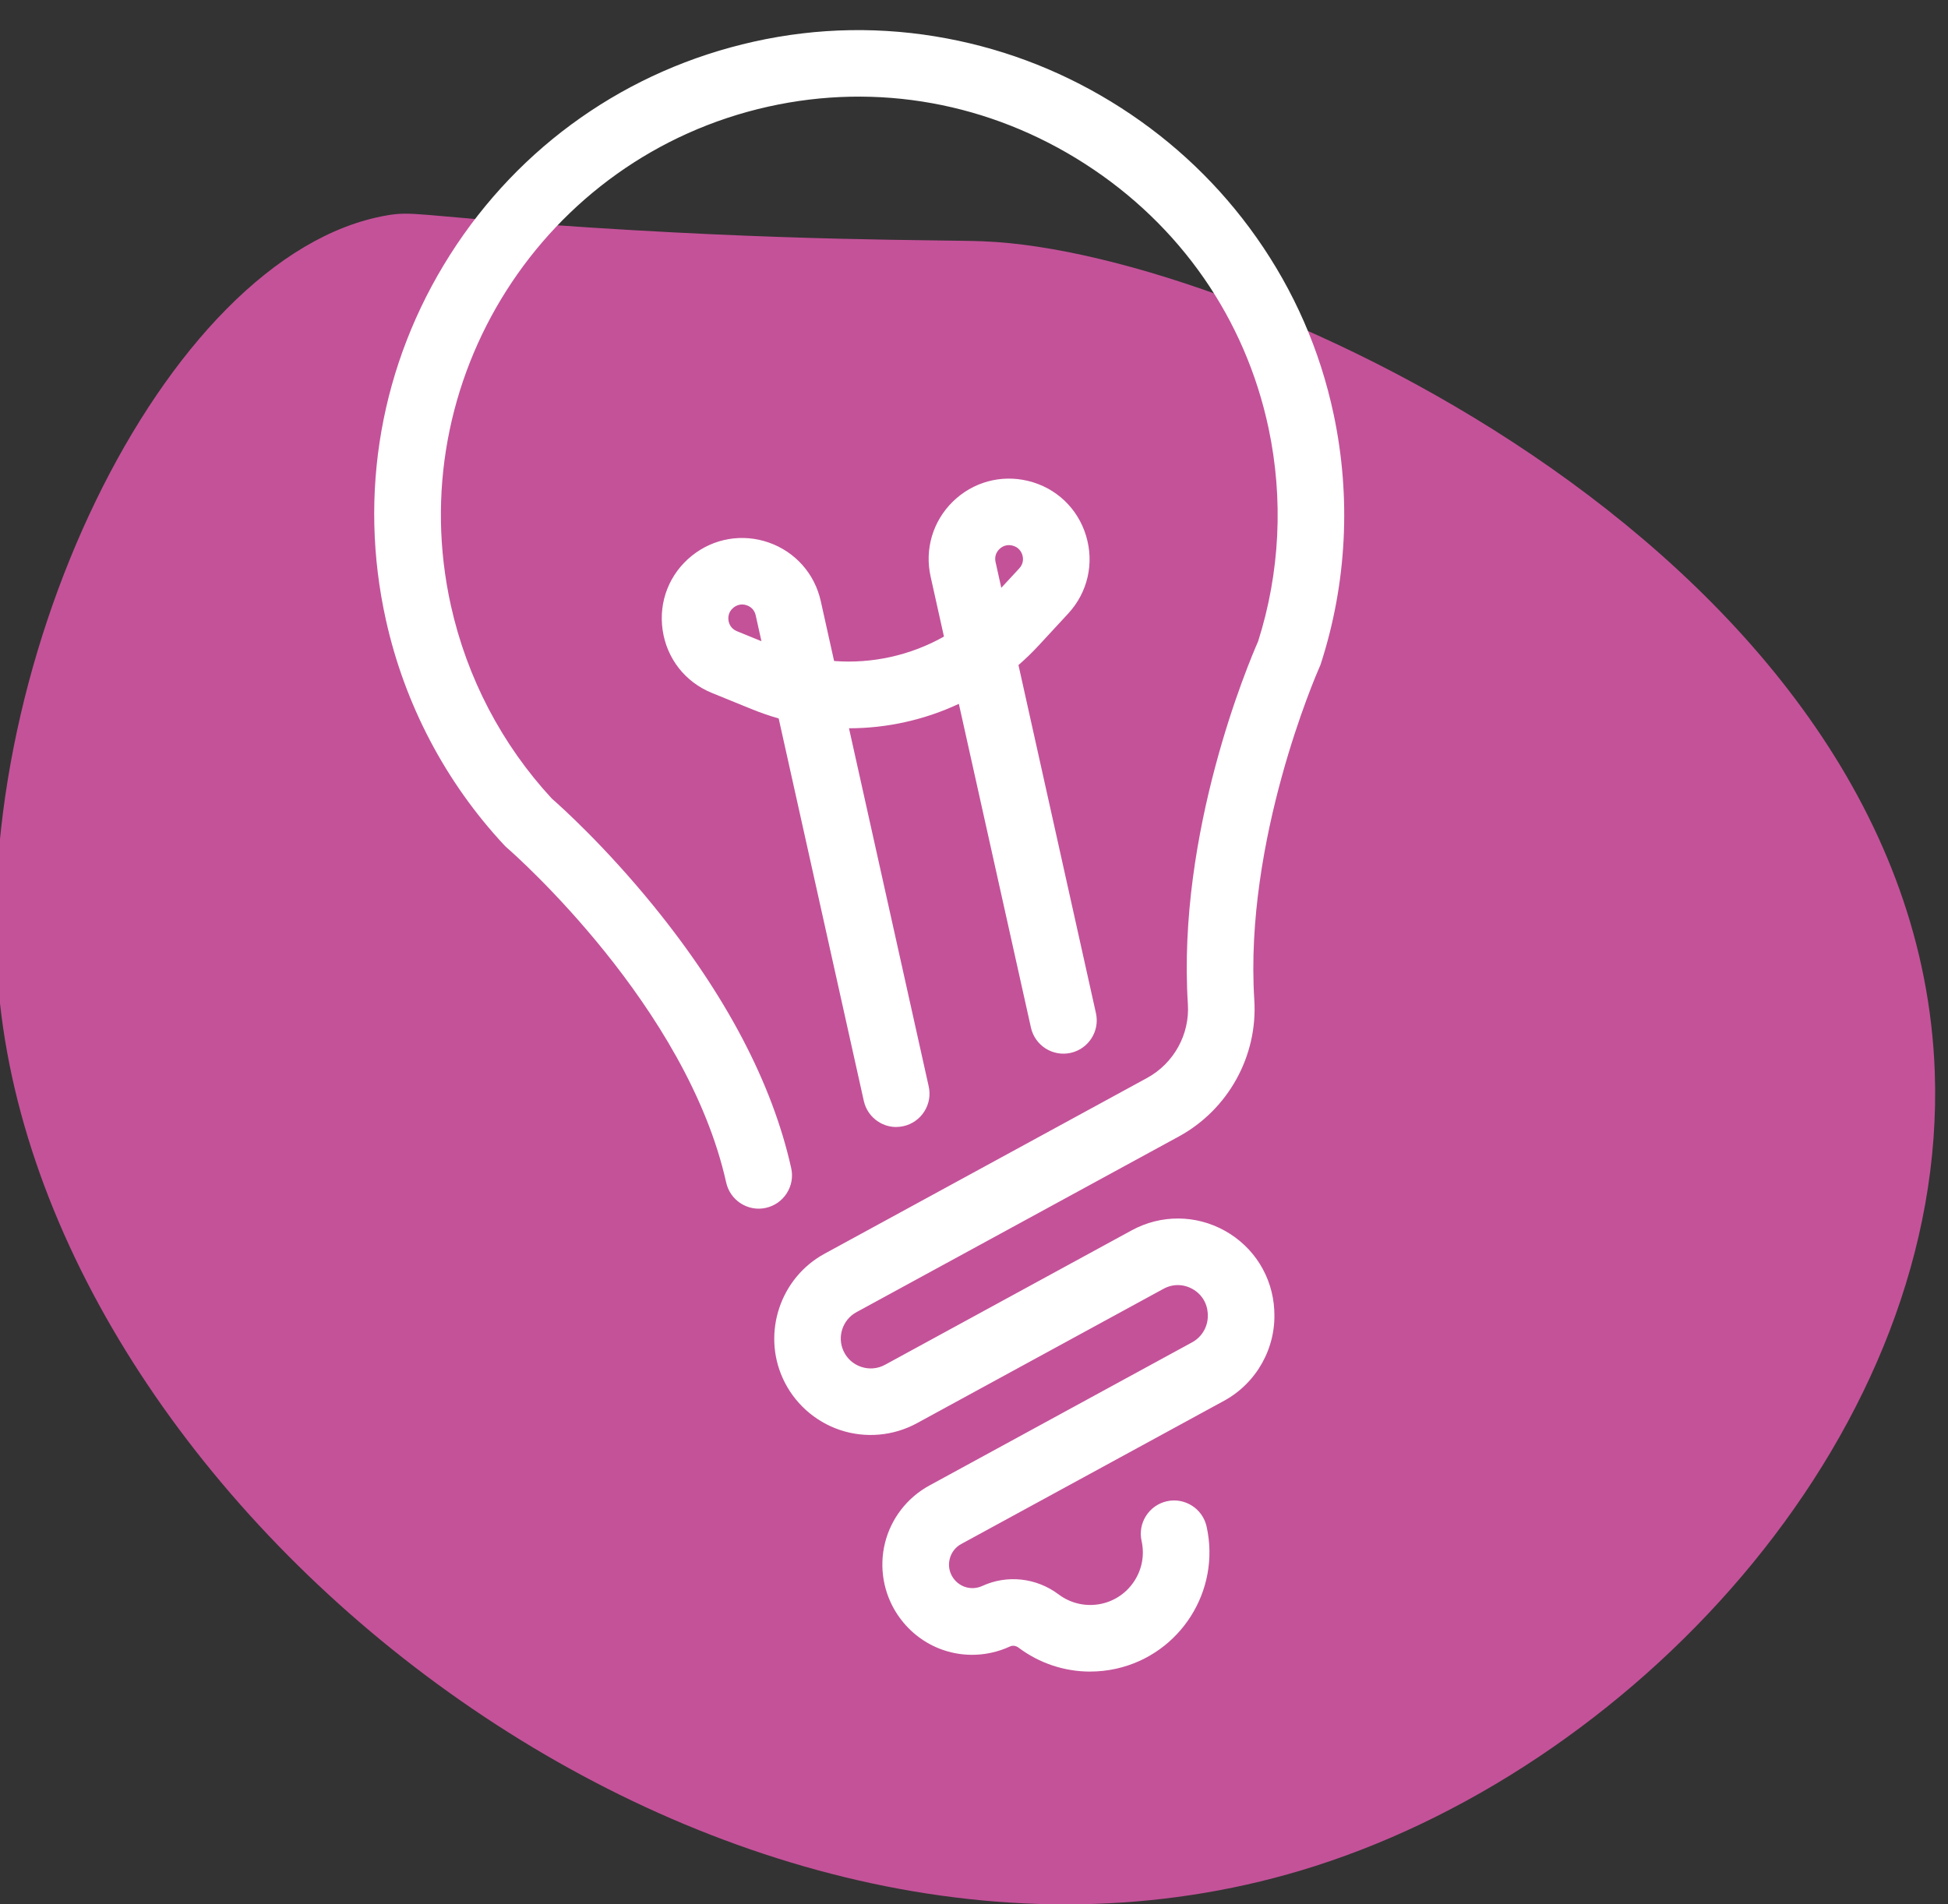 <?xml version="1.0" encoding="UTF-8"?>
<svg id="Laag_1" data-name="Laag 1" xmlns="http://www.w3.org/2000/svg" viewBox="0 0 546.66 534.52">
  <rect x="0" y="0" width="546.66" height="534.52" fill="#333333" stroke="none"/>
  <defs>
    <style>
      .cls-1 {
        fill: #fff;
      }

      .cls-2 {
        fill: #c45299;
      }
    </style>
  </defs>
  <path class="cls-2" d="m276.1,67.73c-12.52-.49-55.98.08-122.55-4.69-36.61-2.62-37.95-3.83-45.19-2.55C45.78,71.55-10.14,189.14,0,281.63c16.1,146.81,205.66,294.45,369.1,242.12,92.24-29.53,177.38-123.15,173.85-222.82-5.1-144.08-193.01-230.31-266.85-233.19Z"/>
  <g>
    <g>
      <path class="cls-1" d="m350.23,68.24c-9.99-14.16-22.51-26.13-37.2-35.58-14.69-9.44-30.76-15.86-47.79-19.07-17.66-3.33-35.52-3.04-53.07.87-34.74,7.73-64.39,28.53-83.49,58.56-19.1,30.03-25.36,65.7-17.63,100.45,5.16,23.19,16.41,44.59,32.54,61.87.19.2.39.39.6.57,2.29,1.99,51.16,45.16,62.34,95.42.78,3.51,4.26,5.72,7.77,4.94,3.51-.78,5.72-4.26,4.94-7.77-5.21-23.4-18.02-47.77-38.08-72.45-13.83-17.02-26.24-28.05-28.29-29.85-14.41-15.54-24.47-34.75-29.11-55.56-14.4-64.71,26.53-129.07,91.24-143.48,31.33-6.97,63.65-1.13,90.99,16.45,27.35,17.59,46.09,44.58,52.75,76,4.33,20.43,3.27,41.67-3.06,61.45-2.15,4.85-22.6,52.46-19.53,100.64.61,9.59-4.47,18.76-12.94,23.38l-90.5,49.33c-11.09,6.04-15.69,19.79-10.49,31.29,2.77,6.12,8.01,10.86,14.39,13,6.37,2.14,13.41,1.52,19.32-1.7l69.21-37.73c3.45-1.88,7.41-1.87,10.85.05,3.44,1.91,5.53,5.27,5.75,9.2v.25c.25,4.31-2.04,8.42-5.83,10.49l-73.77,40.21c-5.51,3-9.53,8.22-11.04,14.31-1.51,6.09-.38,12.58,3.09,17.81,5.24,7.9,14.59,11.5,23.5,9.52,1.54-.34,3.07-.85,4.56-1.54,1.7-.78,3.73-.54,5.29.64,7.17,5.39,16.3,7.36,25.05,5.41,16.47-3.67,26.89-20.05,23.22-36.53-.78-3.51-4.26-5.72-7.77-4.94-3.51.78-5.72,4.26-4.94,7.77,2.11,9.47-3.88,18.89-13.35,20.99-5.03,1.12-10.28-.02-14.4-3.11-5.39-4.05-12.49-4.84-18.54-2.06-4.24,1.95-9.2.54-11.78-3.35-1.48-2.23-1.94-4.88-1.3-7.48.64-2.6,2.29-4.73,4.64-6.01l73.77-40.21c8.17-4.46,13.12-13.34,12.61-22.63v-.25c-.48-8.36-5.12-15.78-12.43-19.85-7.31-4.07-16.06-4.11-23.41-.11l-69.21,37.73c-2.77,1.51-5.95,1.79-8.95.79-3-1-5.36-3.14-6.67-6.02-2.41-5.33-.28-11.7,4.86-14.5l90.5-49.33c12.9-7.03,20.63-21.02,19.7-35.64-2.89-45.45,17.44-92.27,18.51-94.69.12-.25.22-.51.3-.77,7.13-22.04,8.34-45.72,3.52-68.49-3.73-17.6-10.88-33.98-21.24-48.67Z"/>
      <path class="cls-1" d="m305.92,469.18c-7.18,0-14.23-2.32-20.09-6.72-.73-.55-1.65-.68-2.4-.33-1.65.76-3.37,1.34-5.12,1.73-10.25,2.28-20.64-1.93-26.48-10.72-3.91-5.89-5.18-13.2-3.48-20.06,1.7-6.86,6.23-12.73,12.44-16.12l73.77-40.21c2.83-1.54,4.55-4.62,4.37-7.84v-.26c-.18-2.93-1.74-5.44-4.31-6.87-2.57-1.43-5.53-1.44-8.11-.04l-69.21,37.73c-6.59,3.59-14.45,4.29-21.57,1.9-7.12-2.39-12.98-7.68-16.07-14.52-5.81-12.85-.67-28.2,11.72-34.95l90.5-49.33c7.51-4.09,12.01-12.22,11.47-20.71-3.08-48.33,17.08-95.86,19.7-101.82,6.14-19.27,7.16-39.96,2.94-59.85-6.5-30.67-24.79-57.03-51.51-74.2-26.7-17.17-58.25-22.88-88.85-16.07-63.18,14.06-103.15,76.91-89.09,140.09,4.51,20.27,14.3,38.99,28.32,54.14,2.61,2.28,14.84,13.27,28.52,30.09,20.34,25.03,33.34,49.8,38.65,73.63.54,2.44.1,4.94-1.24,7.04-1.34,2.11-3.42,3.56-5.85,4.11-2.44.55-4.94.1-7.04-1.24-2.11-1.34-3.56-3.42-4.11-5.85-11.01-49.47-59.38-92.11-61.44-93.9-.25-.21-.55-.48-.81-.77-16.47-17.65-27.96-39.5-33.23-63.19-7.9-35.48-1.5-71.91,18-102.58,19.5-30.67,49.78-51.91,85.26-59.81,17.93-3.99,36.18-4.29,54.22-.88,17.38,3.28,33.8,9.83,48.79,19.47,15,9.64,27.78,21.87,37.98,36.33h0c10.59,15.01,17.89,31.74,21.7,49.71,4.93,23.25,3.69,47.44-3.59,69.95-.12.38-.27.76-.44,1.11-.83,1.89-21.1,48.4-18.24,93.3,1,15.71-7.31,30.75-21.17,38.31l-90.5,49.33c-3.84,2.09-5.44,6.86-3.63,10.84.97,2.15,2.74,3.75,4.99,4.5,2.24.75,4.62.54,6.69-.59l69.21-37.73c8.21-4.47,17.98-4.43,26.15.12,8.17,4.55,13.35,12.84,13.86,22.17v.26c.59,10.38-4.94,20.3-14.07,25.28l-73.77,40.21c-1.64.89-2.79,2.39-3.24,4.2-.45,1.82-.13,3.67.91,5.23,1.81,2.72,5.27,3.71,8.24,2.34,6.99-3.21,15.2-2.3,21.42,2.38,3.46,2.6,7.86,3.55,12.08,2.61,3.84-.85,7.12-3.16,9.24-6.49,2.12-3.33,2.81-7.28,1.96-11.12-.54-2.44-.1-4.94,1.24-7.04,1.34-2.11,3.42-3.56,5.85-4.11,5.03-1.12,10.03,2.06,11.15,7.09,4.01,18-7.38,35.9-25.37,39.91-2.41.54-4.85.8-7.28.8Zm-21.6-12.91c1.73,0,3.46.56,4.92,1.66,6.5,4.89,14.79,6.68,22.73,4.91,14.95-3.33,24.4-18.19,21.07-33.14-.44-1.98-2.4-3.22-4.38-2.79-1.98.44-3.23,2.41-2.79,4.38,1.18,5.32.22,10.79-2.71,15.39-2.93,4.61-7.47,7.8-12.79,8.98-5.84,1.3-11.93-.02-16.72-3.61-4.55-3.42-10.55-4.09-15.65-1.75-5.52,2.53-11.97.7-15.32-4.36-1.92-2.9-2.52-6.35-1.69-9.73s2.98-6.15,6.03-7.82l73.77-40.21c7.22-3.93,11.59-11.78,11.13-19.99v-.26c-.42-7.38-4.52-13.93-10.98-17.53-6.46-3.6-14.19-3.63-20.67-.1l-69.21,37.73c-3.48,1.89-7.46,2.25-11.21.99-3.75-1.26-6.72-3.94-8.35-7.54-3.02-6.67-.35-14.65,6.09-18.16l90.5-49.33c11.93-6.51,19.09-19.45,18.23-32.97-2.95-46.27,17.86-94.01,18.74-96.02.1-.21.16-.35.2-.5,6.97-21.57,8.16-44.75,3.44-67.03-3.65-17.22-10.65-33.25-20.79-47.62h0c-9.78-13.86-22.03-25.58-36.41-34.83-14.38-9.25-30.12-15.53-46.78-18.67-17.28-3.26-34.75-2.98-51.93.85-34,7.57-63.02,27.92-81.71,57.32-18.69,29.39-24.82,64.31-17.25,98.31,5.05,22.7,16.06,43.64,31.84,60.56.11.12.22.22.34.32,2.16,1.88,51.89,45.72,63.3,96.98.21.96.79,1.78,1.61,2.3.83.53,1.81.7,2.77.49.96-.21,1.78-.79,2.3-1.61.53-.83.7-1.81.49-2.77-5.11-22.96-17.73-46.95-37.51-71.28-13.59-16.73-25.67-27.51-27.96-29.5l-.22-.21c-14.75-15.91-25.06-35.58-29.8-56.87-14.74-66.24,27.15-132.12,93.39-146.86,32.08-7.14,65.16-1.16,93.14,16.83,28,18,47.17,45.63,53.99,77.79,4.43,20.9,3.35,42.65-3.13,62.9l-.11.28c-2.29,5.17-22.31,51.91-19.29,99.31.68,10.68-4.98,20.91-14.41,26.05l-90.5,49.33c-9.79,5.34-13.86,17.47-9.26,27.63,2.45,5.41,7.08,9.59,12.71,11.48,5.63,1.89,11.85,1.34,17.06-1.5l69.21-37.73c4.33-2.36,9.28-2.34,13.58.06s6.93,6.59,7.2,11.51v.26c.31,5.39-2.56,10.54-7.3,13.13l-73.77,40.21c-4.81,2.62-8.33,7.18-9.65,12.5s-.33,10.99,2.7,15.56c4.53,6.82,12.58,10.08,20.52,8.32,1.36-.3,2.71-.76,3.99-1.35,1.04-.48,2.15-.71,3.26-.71Z"/>
    </g>
    <g>
      <path class="cls-1" d="m214.83,154.96c-6.47-2.28-13.53-1.07-18.89,3.22-5.52,4.42-8.21,11.24-7.19,18.24,1.02,7,5.53,12.77,12.08,15.44l11.23,4.57c2.9,1.18,5.86,2.16,8.85,2.94l24.27,109.03c.78,3.51,4.26,5.72,7.77,4.94,3.51-.78,5.72-4.26,4.94-7.77l-23.16-104.07c6.23.32,12.52-.2,18.73-1.58s12.12-3.57,17.63-6.51l21.01,94.42c.78,3.51,4.26,5.72,7.77,4.94,3.51-.78,5.72-4.26,4.94-7.77l-22.12-99.37c2.38-1.97,4.64-4.11,6.77-6.41l8.23-8.9c4.8-5.19,6.44-12.34,4.39-19.11-2.05-6.77-7.37-11.8-14.25-13.47-6.67-1.61-13.57.29-18.47,5.1-4.9,4.81-6.93,11.68-5.44,18.37l4.2,18.86c-10.84,6.68-23.71,9.54-36.36,8.09l-4.2-18.86c-1.49-6.7-6.25-12.06-12.72-14.33Zm2.8,29.68c-.22-.09-.44-.17-.66-.26l-11.23-4.57c-3.22-1.31-3.95-4.11-4.12-5.26s-.26-4.04,2.45-6.21c.84-.67,1.77-1.12,2.75-1.34,1.19-.27,2.45-.19,3.68.24,2.24.79,3.82,2.57,4.33,4.88l2.79,12.52Zm58.98-26.27c-.52-2.31.16-4.6,1.85-6.26.93-.91,2.04-1.51,3.23-1.78.98-.22,2.02-.21,3.06.04,3.37.82,4.52,3.48,4.85,4.59s.86,3.96-1.5,6.51l-8.23,8.9c-.16.17-.32.35-.48.52l-2.79-12.52Z"/>
      <path class="cls-1" d="m251.51,316.33c-1.75,0-3.48-.5-4.99-1.46-2.11-1.34-3.56-3.42-4.11-5.85l-23.89-107.36c-2.54-.73-5.07-1.6-7.52-2.6l-11.23-4.57c-7.49-3.05-12.66-9.65-13.82-17.66-1.16-8,1.91-15.8,8.22-20.86,6.12-4.91,14.2-6.28,21.6-3.68h0c7.4,2.6,12.84,8.73,14.55,16.39l3.75,16.85c10.69.82,21.49-1.59,30.83-6.86l-3.75-16.85c-1.7-7.66.62-15.52,6.22-21.01,5.6-5.5,13.5-7.68,21.12-5.83,7.86,1.9,13.95,7.66,16.29,15.4,2.34,7.74.46,15.91-5.03,21.85l-8.23,8.9c-1.8,1.95-3.71,3.8-5.71,5.54l21.74,97.7c.54,2.44.1,4.94-1.24,7.04-1.34,2.11-3.42,3.56-5.85,4.11-5.03,1.12-10.03-2.06-11.15-7.09l-20.23-90.88c-4.79,2.24-9.83,3.96-15.04,5.12-5.2,1.16-10.5,1.74-15.79,1.74l22.37,100.53c.54,2.44.1,4.94-1.24,7.04-1.34,2.11-3.42,3.56-5.85,4.11-.68.15-1.37.23-2.05.23Zm-43.26-159.67c-3.77,0-7.48,1.27-10.54,3.72-4.73,3.79-7.03,9.63-6.16,15.62.87,5.99,4.74,10.94,10.35,13.22l11.23,4.57c2.76,1.13,5.62,2.08,8.49,2.82l1.68.44,24.64,110.72c.21.96.79,1.78,1.61,2.3.83.53,1.81.7,2.77.49.96-.21,1.78-.79,2.3-1.61.53-.83.7-1.81.49-2.77l-23.97-107.71,3.72.19c6,.31,12.05-.2,17.97-1.52,5.92-1.32,11.61-3.42,16.91-6.24l3.29-1.75,21.82,98.06c.44,1.98,2.41,3.23,4.38,2.79.96-.21,1.77-.79,2.3-1.62.53-.83.7-1.81.49-2.77l-22.49-101.06,1.33-1.11c2.29-1.9,4.47-3.97,6.49-6.16l8.23-8.9c4.11-4.45,5.52-10.57,3.76-16.36-1.75-5.8-6.31-10.11-12.2-11.54-5.71-1.38-11.62.25-15.82,4.37-4.19,4.12-5.93,10-4.66,15.73l4.64,20.83-1.72,1.06c-11.36,7-24.92,10.01-38.17,8.5l-2.01-.23-4.64-20.83c-1.28-5.74-5.35-10.32-10.89-12.27-1.85-.65-3.75-.97-5.64-.97Zm13.3,32.56l-5.65-2.22-11.23-4.58c-3.17-1.29-5.36-4.09-5.85-7.48-.24-1.63-.37-5.75,3.48-8.83,1.17-.94,2.49-1.57,3.91-1.89,1.72-.38,3.53-.27,5.24.33,3.18,1.12,5.42,3.65,6.16,6.94l3.94,17.72Zm-13.31-19.55c-.27,0-.53.03-.79.09-.57.13-1.11.39-1.6.78-1.51,1.21-1.53,2.77-1.42,3.59.12.82.59,2.31,2.38,3.04l6.87,2.8-1.61-7.25c-.3-1.36-1.19-2.36-2.5-2.82-.45-.16-.89-.24-1.33-.24Zm69.55,7.03l-3.94-17.72c-.73-3.29.23-6.53,2.63-8.9,1.29-1.27,2.88-2.14,4.6-2.52,1.42-.32,2.89-.3,4.34.05,3.33.81,5.91,3.24,6.9,6.52.99,3.28.2,6.74-2.13,9.25l-8.74,9.45-3.67,3.87Zm1.59-18.95l1.61,7.24,5.04-5.45c1.31-1.42,1.11-2.97.87-3.76-.24-.79-.93-2.2-2.81-2.65-.61-.15-1.21-.16-1.78-.03-.69.15-1.32.5-1.86,1.03-.99.97-1.37,2.26-1.07,3.62h0Z"/>
    </g>
  </g>
</svg>
